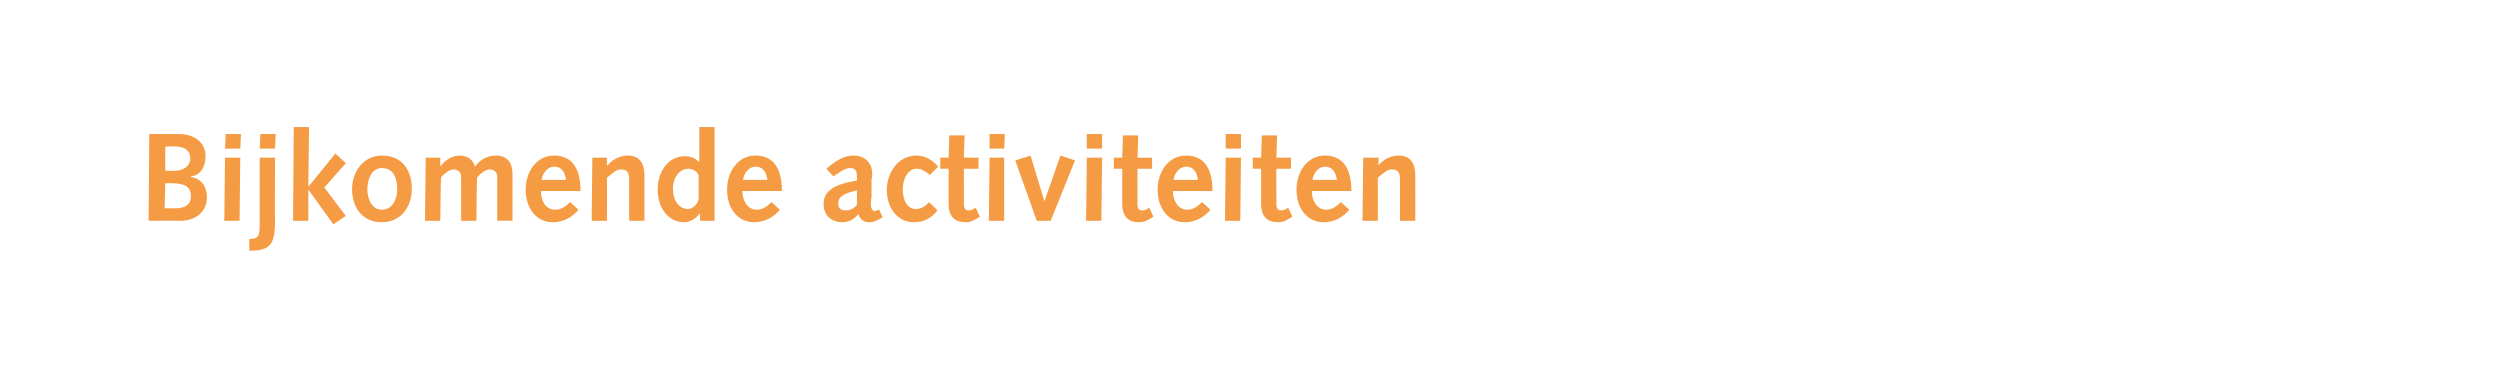 <?xml version="1.0" standalone="no"?><!DOCTYPE svg PUBLIC "-//W3C//DTD SVG 1.1//EN" "http://www.w3.org/Graphics/SVG/1.1/DTD/svg11.dtd"><svg xmlns="http://www.w3.org/2000/svg" version="1.1" width="360px" height="54.5px" viewBox="0 -1 360 54.5" style="top:-1px">  <desc>Bijkomende activiteiten</desc>  <defs/>  <g id="Polygon16298">    <path d="M 21.5 18.3 C 21.5 18.3 25.74 18.29 25.7 18.3 C 28.1 18.3 29.6 19.6 29.6 21.5 C 29.6 23.2 28.7 24.3 27.5 24.4 C 27.5 24.4 27.5 24.5 27.5 24.5 C 29 24.7 29.8 25.9 29.8 27.4 C 29.8 29.4 28.3 30.8 25.9 30.8 C 25.9 30.75 21.4 30.8 21.4 30.8 L 21.5 18.3 Z M 25.3 29 C 26.8 29 27.5 28.3 27.5 27.3 C 27.5 26 26.7 25.4 25 25.4 C 25.04 25.35 23.8 25.4 23.8 25.4 L 23.7 29 C 23.7 29 25.27 28.99 25.3 29 Z M 25.1 23.6 C 26.3 23.6 27.4 23 27.4 21.8 C 27.4 20.7 26.6 20.1 25.3 20.1 C 25.26 20.06 23.8 20.1 23.8 20.1 L 23.8 23.6 C 23.8 23.6 25.13 23.59 25.1 23.6 Z M 32.4 21.7 L 34.6 21.7 L 34.5 30.8 L 32.3 30.8 L 32.4 21.7 Z M 32.5 18.3 L 34.7 18.3 L 34.6 20.4 L 32.4 20.4 L 32.5 18.3 Z M 35.9 33.4 C 37.2 33.4 37.4 33.1 37.4 31.1 C 37.37 31.09 37.4 21.7 37.4 21.7 L 39.6 21.7 C 39.6 21.7 39.57 31.29 39.6 31.3 C 39.5 34.2 38.9 35.1 35.9 35.1 C 35.9 35.1 35.9 33.4 35.9 33.4 Z M 37.5 18.3 L 39.7 18.3 L 39.6 20.4 L 37.4 20.4 L 37.5 18.3 Z M 42.3 17.3 L 44.5 17.3 L 44.4 25.9 L 44.4 25.9 L 48.3 21.1 L 49.8 22.5 L 46.7 26 L 49.8 30.1 L 48 31.3 L 44.4 26.3 L 44.4 26.3 L 44.4 30.8 L 42.2 30.8 L 42.3 17.3 Z M 55 21.4 C 57.9 21.4 59.3 23.5 59.3 26.2 C 59.3 28.8 57.7 31 55 31 C 52.1 31 50.7 28.8 50.7 26.2 C 50.7 23.8 52.3 21.4 55 21.4 Z M 55 29.2 C 56.6 29.2 57.2 27.5 57.2 26.3 C 57.2 24.4 56.5 23.2 55 23.2 C 53.4 23.2 52.9 25 52.9 26.3 C 52.9 27.4 53.4 29.2 55 29.2 Z M 61.3 21.7 L 63.4 21.7 L 63.4 22.9 C 63.4 22.9 63.47 22.92 63.5 22.9 C 64 22.1 65.1 21.4 66.2 21.4 C 67.2 21.4 68.1 21.9 68.4 23 C 69.1 22 70.2 21.4 71.4 21.4 C 73.4 21.4 73.8 22.9 73.8 24 C 73.8 26.3 73.8 28.5 73.8 30.8 C 73.78 30.75 71.6 30.8 71.6 30.8 C 71.6 30.8 71.61 27.19 71.6 27.2 C 71.6 26.3 71.6 25 71.6 24.5 C 71.6 23.8 71.2 23.4 70.5 23.4 C 69.9 23.4 69 24.1 68.7 24.6 C 68.65 24.61 68.6 30.8 68.6 30.8 L 66.4 30.8 C 66.4 30.8 66.42 27.19 66.4 27.2 C 66.4 26.3 66.4 25 66.4 24.5 C 66.4 23.8 66 23.4 65.3 23.4 C 64.7 23.4 63.8 24.1 63.5 24.6 C 63.47 24.61 63.4 30.8 63.4 30.8 L 61.2 30.8 L 61.3 21.7 Z M 77.9 26.5 C 77.9 27.7 78.4 29.2 80 29.2 C 80.8 29.2 81.5 28.7 82.1 28.1 C 82.1 28.1 83.3 29.2 83.3 29.2 C 82.4 30.3 81.1 31 79.6 31 C 77.3 31 75.7 29.1 75.7 26.3 C 75.7 23.8 77.2 21.4 79.8 21.4 C 82.4 21.4 83.6 23.3 83.6 26.5 C 83.6 26.5 77.9 26.5 77.9 26.5 Z M 81.5 24.9 C 81.4 24 81 23 79.8 23 C 78.8 23 78.1 24 78 24.9 C 78 24.9 81.5 24.9 81.5 24.9 Z M 85.3 21.7 L 87.4 21.7 L 87.4 22.8 C 87.4 22.8 87.48 22.78 87.5 22.8 C 88.2 22 89.2 21.4 90.4 21.4 C 92.3 21.4 92.8 22.8 92.8 24.2 C 92.8 25.1 92.8 25.6 92.8 26.2 C 92.81 26.2 92.8 30.8 92.8 30.8 L 90.6 30.8 C 90.6 30.8 90.58 28.48 90.6 28.5 C 90.6 27.1 90.6 26 90.6 24.9 C 90.6 23.8 90.3 23.4 89.4 23.4 C 88.7 23.4 88 24.1 87.4 24.6 C 87.43 24.59 87.4 30.8 87.4 30.8 L 85.2 30.8 L 85.3 21.7 Z M 100.8 29.8 C 100.8 29.8 100.73 29.76 100.7 29.8 C 100.3 30.4 99.4 31 98.5 31 C 96.3 31 94.7 29 94.7 26.3 C 94.7 23.9 96.1 21.5 98.6 21.5 C 99.3 21.5 100.1 21.7 100.6 22.3 C 100.64 22.33 100.7 22.3 100.7 22.3 L 100.7 17.3 L 102.9 17.3 L 102.9 30.8 L 100.8 30.8 L 100.8 29.8 Z M 100.6 24.2 C 100.4 23.8 99.9 23.3 99.1 23.3 C 97.9 23.3 96.9 24.5 96.9 26.2 C 96.9 27.9 97.8 29.1 99.1 29.1 C 99.7 29.1 100.5 28.4 100.6 27.7 C 100.6 27.7 100.6 24.2 100.6 24.2 Z M 106.9 26.5 C 106.9 27.7 107.5 29.2 109 29.2 C 109.8 29.2 110.5 28.7 111.1 28.1 C 111.1 28.1 112.3 29.2 112.3 29.2 C 111.4 30.3 110.1 31 108.6 31 C 106.3 31 104.7 29.1 104.7 26.3 C 104.7 23.8 106.2 21.4 108.8 21.4 C 111.4 21.4 112.6 23.3 112.6 26.5 C 112.6 26.5 106.9 26.5 106.9 26.5 Z M 110.5 24.9 C 110.4 24 110 23 108.8 23 C 107.8 23 107.1 24 107 24.9 C 107 24.9 110.5 24.9 110.5 24.9 Z M 119 23.3 C 121 21.6 122 21.4 123 21.4 C 124.3 21.4 125.6 22.3 125.6 24 C 125.6 24.4 125.6 24.6 125.5 24.8 C 125.5 24.8 125.5 27.4 125.5 27.4 C 125.4 27.8 125.4 28.2 125.4 28.5 C 125.4 29 125.7 29.4 125.9 29.4 C 126 29.4 126.2 29.3 126.6 29.2 C 126.6 29.2 127.1 30.3 127.1 30.3 C 126.1 30.9 125.6 31 125.2 31 C 124.4 31 123.8 30.6 123.6 29.8 C 123 30.6 122.2 31 121.3 31 C 119.7 31 118.6 30 118.6 28.4 C 118.6 26.9 119.5 25.6 123.4 25 C 123.4 25 123.4 24.4 123.4 24.4 C 123.4 23.4 123 23.2 122.4 23.2 C 122 23.2 121.4 23.4 120 24.4 C 120 24.4 119 23.3 119 23.3 Z M 123.4 26.4 C 121.3 26.9 120.7 27.4 120.7 28.3 C 120.7 29 121.1 29.3 121.8 29.3 C 122.3 29.3 122.9 29.1 123.4 28.5 C 123.4 28.5 123.4 26.4 123.4 26.4 Z M 135 29.3 C 134.1 30.4 133.1 31 131.6 31 C 129 31 127.7 28.6 127.7 26.4 C 127.7 23.9 129.3 21.4 132 21.4 C 133.3 21.4 134.3 22.1 135.1 23 C 135.1 23 133.9 24.2 133.9 24.2 C 133.3 23.7 132.8 23.3 132 23.3 C 130.7 23.3 130 24.8 130 26.2 C 130 28.1 130.8 29.1 131.9 29.1 C 132.8 29.1 133.3 28.6 133.8 28.1 C 133.8 28.1 135 29.3 135 29.3 Z M 141.1 30.2 C 141.1 30.2 140.4 30.64 140.4 30.6 C 139.8 31 139.3 31 139 31 C 137.5 31 136.6 30.2 136.6 28.3 C 136.6 27.9 136.6 26.9 136.6 26.1 C 136.59 26.11 136.6 23.3 136.6 23.3 L 135.4 23.3 L 135.4 21.7 L 136.6 21.7 L 136.7 18.5 L 138.9 18.5 L 138.8 21.7 L 140.9 21.7 L 140.9 23.3 L 138.8 23.3 C 138.8 23.3 138.78 26 138.8 26 C 138.8 26.9 138.8 27.7 138.8 28.4 C 138.8 29 139 29.3 139.5 29.3 C 139.9 29.3 140.2 29.1 140.5 28.9 C 140.51 28.91 141.1 30.2 141.1 30.2 Z M 142.5 21.7 L 144.6 21.7 L 144.6 30.8 L 142.4 30.8 L 142.5 21.7 Z M 142.5 18.3 L 144.7 18.3 L 144.6 20.4 L 142.5 20.4 L 142.5 18.3 Z M 146.2 22.1 L 148.4 21.4 L 150.4 28 L 150.4 28 L 152.7 21.4 L 154.8 22.1 L 151.3 30.8 L 149.3 30.8 L 146.2 22.1 Z M 156.5 21.7 L 158.7 21.7 L 158.6 30.8 L 156.4 30.8 L 156.5 21.7 Z M 156.5 18.3 L 158.7 18.3 L 158.7 20.4 L 156.5 20.4 L 156.5 18.3 Z M 166.1 30.2 C 166.1 30.2 165.4 30.64 165.4 30.6 C 164.8 31 164.3 31 164 31 C 162.5 31 161.6 30.2 161.6 28.3 C 161.6 27.9 161.6 26.9 161.6 26.1 C 161.59 26.11 161.6 23.3 161.6 23.3 L 160.4 23.3 L 160.4 21.7 L 161.6 21.7 L 161.7 18.5 L 163.9 18.5 L 163.8 21.7 L 165.9 21.7 L 165.9 23.3 L 163.8 23.3 C 163.8 23.3 163.78 26 163.8 26 C 163.8 26.9 163.8 27.7 163.8 28.4 C 163.8 29 164 29.3 164.5 29.3 C 164.9 29.3 165.2 29.1 165.5 28.9 C 165.51 28.91 166.1 30.2 166.1 30.2 Z M 168.9 26.5 C 168.9 27.7 169.5 29.2 171 29.2 C 171.8 29.2 172.5 28.7 173.1 28.1 C 173.1 28.1 174.3 29.2 174.3 29.2 C 173.4 30.3 172.1 31 170.6 31 C 168.3 31 166.7 29.1 166.7 26.3 C 166.7 23.8 168.2 21.4 170.8 21.4 C 173.4 21.4 174.6 23.3 174.6 26.5 C 174.6 26.5 168.9 26.5 168.9 26.5 Z M 172.5 24.9 C 172.4 24 172 23 170.8 23 C 169.8 23 169.1 24 169 24.9 C 169 24.9 172.5 24.9 172.5 24.9 Z M 176.5 21.7 L 178.7 21.7 L 178.6 30.8 L 176.4 30.8 L 176.5 21.7 Z M 176.5 18.3 L 178.7 18.3 L 178.7 20.4 L 176.5 20.4 L 176.5 18.3 Z M 186.1 30.2 C 186.1 30.2 185.4 30.64 185.4 30.6 C 184.8 31 184.3 31 184 31 C 182.5 31 181.6 30.2 181.6 28.3 C 181.6 27.9 181.6 26.9 181.6 26.1 C 181.59 26.11 181.6 23.3 181.6 23.3 L 180.4 23.3 L 180.4 21.7 L 181.6 21.7 L 181.7 18.5 L 183.9 18.5 L 183.8 21.7 L 185.9 21.7 L 185.9 23.3 L 183.8 23.3 C 183.8 23.3 183.78 26 183.8 26 C 183.8 26.9 183.8 27.7 183.8 28.4 C 183.8 29 184 29.3 184.5 29.3 C 184.9 29.3 185.2 29.1 185.5 28.9 C 185.51 28.91 186.1 30.2 186.1 30.2 Z M 188.9 26.5 C 188.9 27.7 189.5 29.2 191 29.2 C 191.8 29.2 192.5 28.7 193.1 28.1 C 193.1 28.1 194.3 29.2 194.3 29.2 C 193.4 30.3 192.1 31 190.6 31 C 188.3 31 186.7 29.1 186.7 26.3 C 186.7 23.8 188.2 21.4 190.8 21.4 C 193.4 21.4 194.6 23.3 194.6 26.5 C 194.6 26.5 188.9 26.5 188.9 26.5 Z M 192.5 24.9 C 192.4 24 192 23 190.8 23 C 189.8 23 189.1 24 189 24.9 C 189 24.9 192.5 24.9 192.5 24.9 Z M 196.3 21.7 L 198.5 21.7 L 198.5 22.8 C 198.5 22.8 198.49 22.78 198.5 22.8 C 199.2 22 200.2 21.4 201.4 21.4 C 203.3 21.4 203.8 22.8 203.8 24.2 C 203.8 25.1 203.8 25.6 203.8 26.2 C 203.82 26.2 203.8 30.8 203.8 30.8 L 201.6 30.8 C 201.6 30.8 201.58 28.48 201.6 28.5 C 201.6 27.1 201.6 26 201.6 24.9 C 201.6 23.8 201.3 23.4 200.4 23.4 C 199.7 23.4 199 24.1 198.4 24.6 C 198.43 24.59 198.4 30.8 198.4 30.8 L 196.2 30.8 L 196.3 21.7 Z " stroke="none" fill="#f49b43"/>  </g></svg>